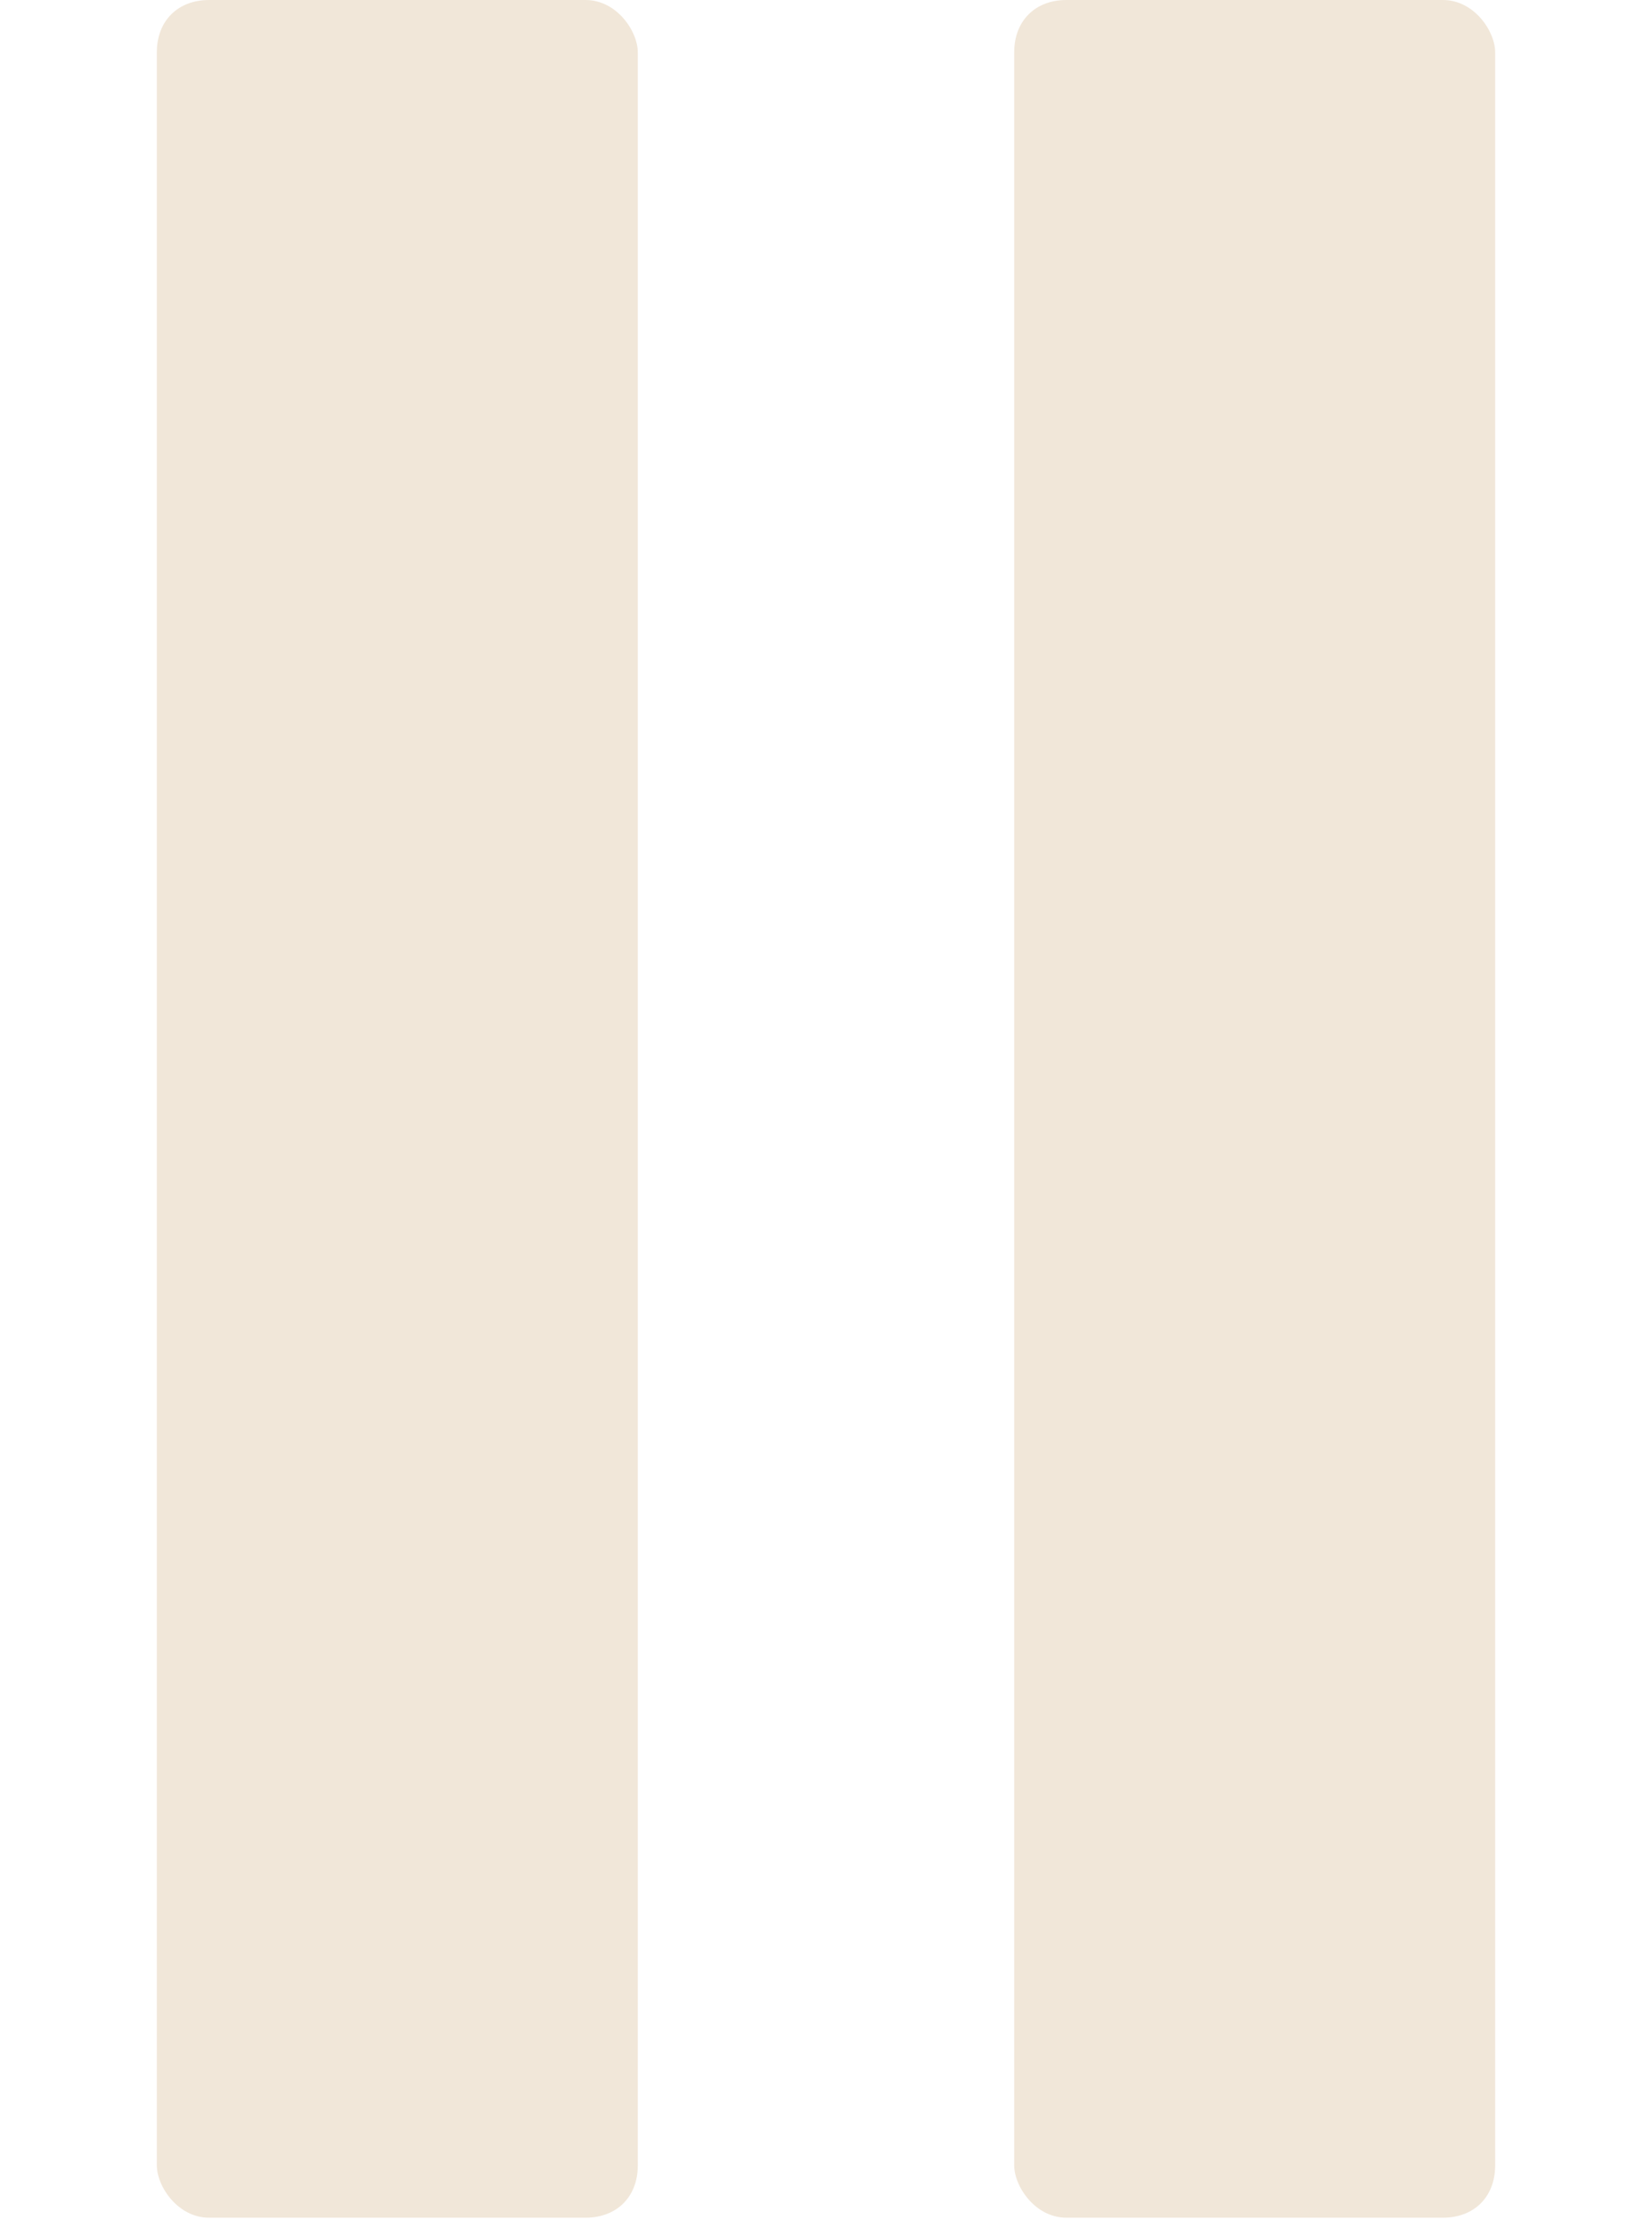 <?xml version="1.0" encoding="UTF-8"?>
<svg xmlns="http://www.w3.org/2000/svg" version="1.1" viewBox="0 0 15.8 21.3">
  <defs>
    <style>
      .cls-1 {
        fill: #f1e7d9;
      }
    </style>
  </defs>
  <!-- Generator: Adobe Illustrator 28.6.0, SVG Export Plug-In . SVG Version: 1.2.0 Build 709)  -->
  <g>
    <g id="Layer_1">
      <g>
        <path class="cls-1" d="M10.2,0h3.6c.3,0,.5.3.5.5v20.2c0,.3-.2.5-.5.5h-3.6c-.3,0-.5-.3-.5-.5V.5c0-.3.2-.5.5-.5Z"/>
        <path class="cls-1" d="M2,0h3.6c.3,0,.5.3.5.5v20.2c0,.3-.2.5-.5.5H2c-.3,0-.5-.3-.5-.5V.5c0-.3.2-.5.5-.5Z"/>
      </g>
    </g>
  </g>
</svg>